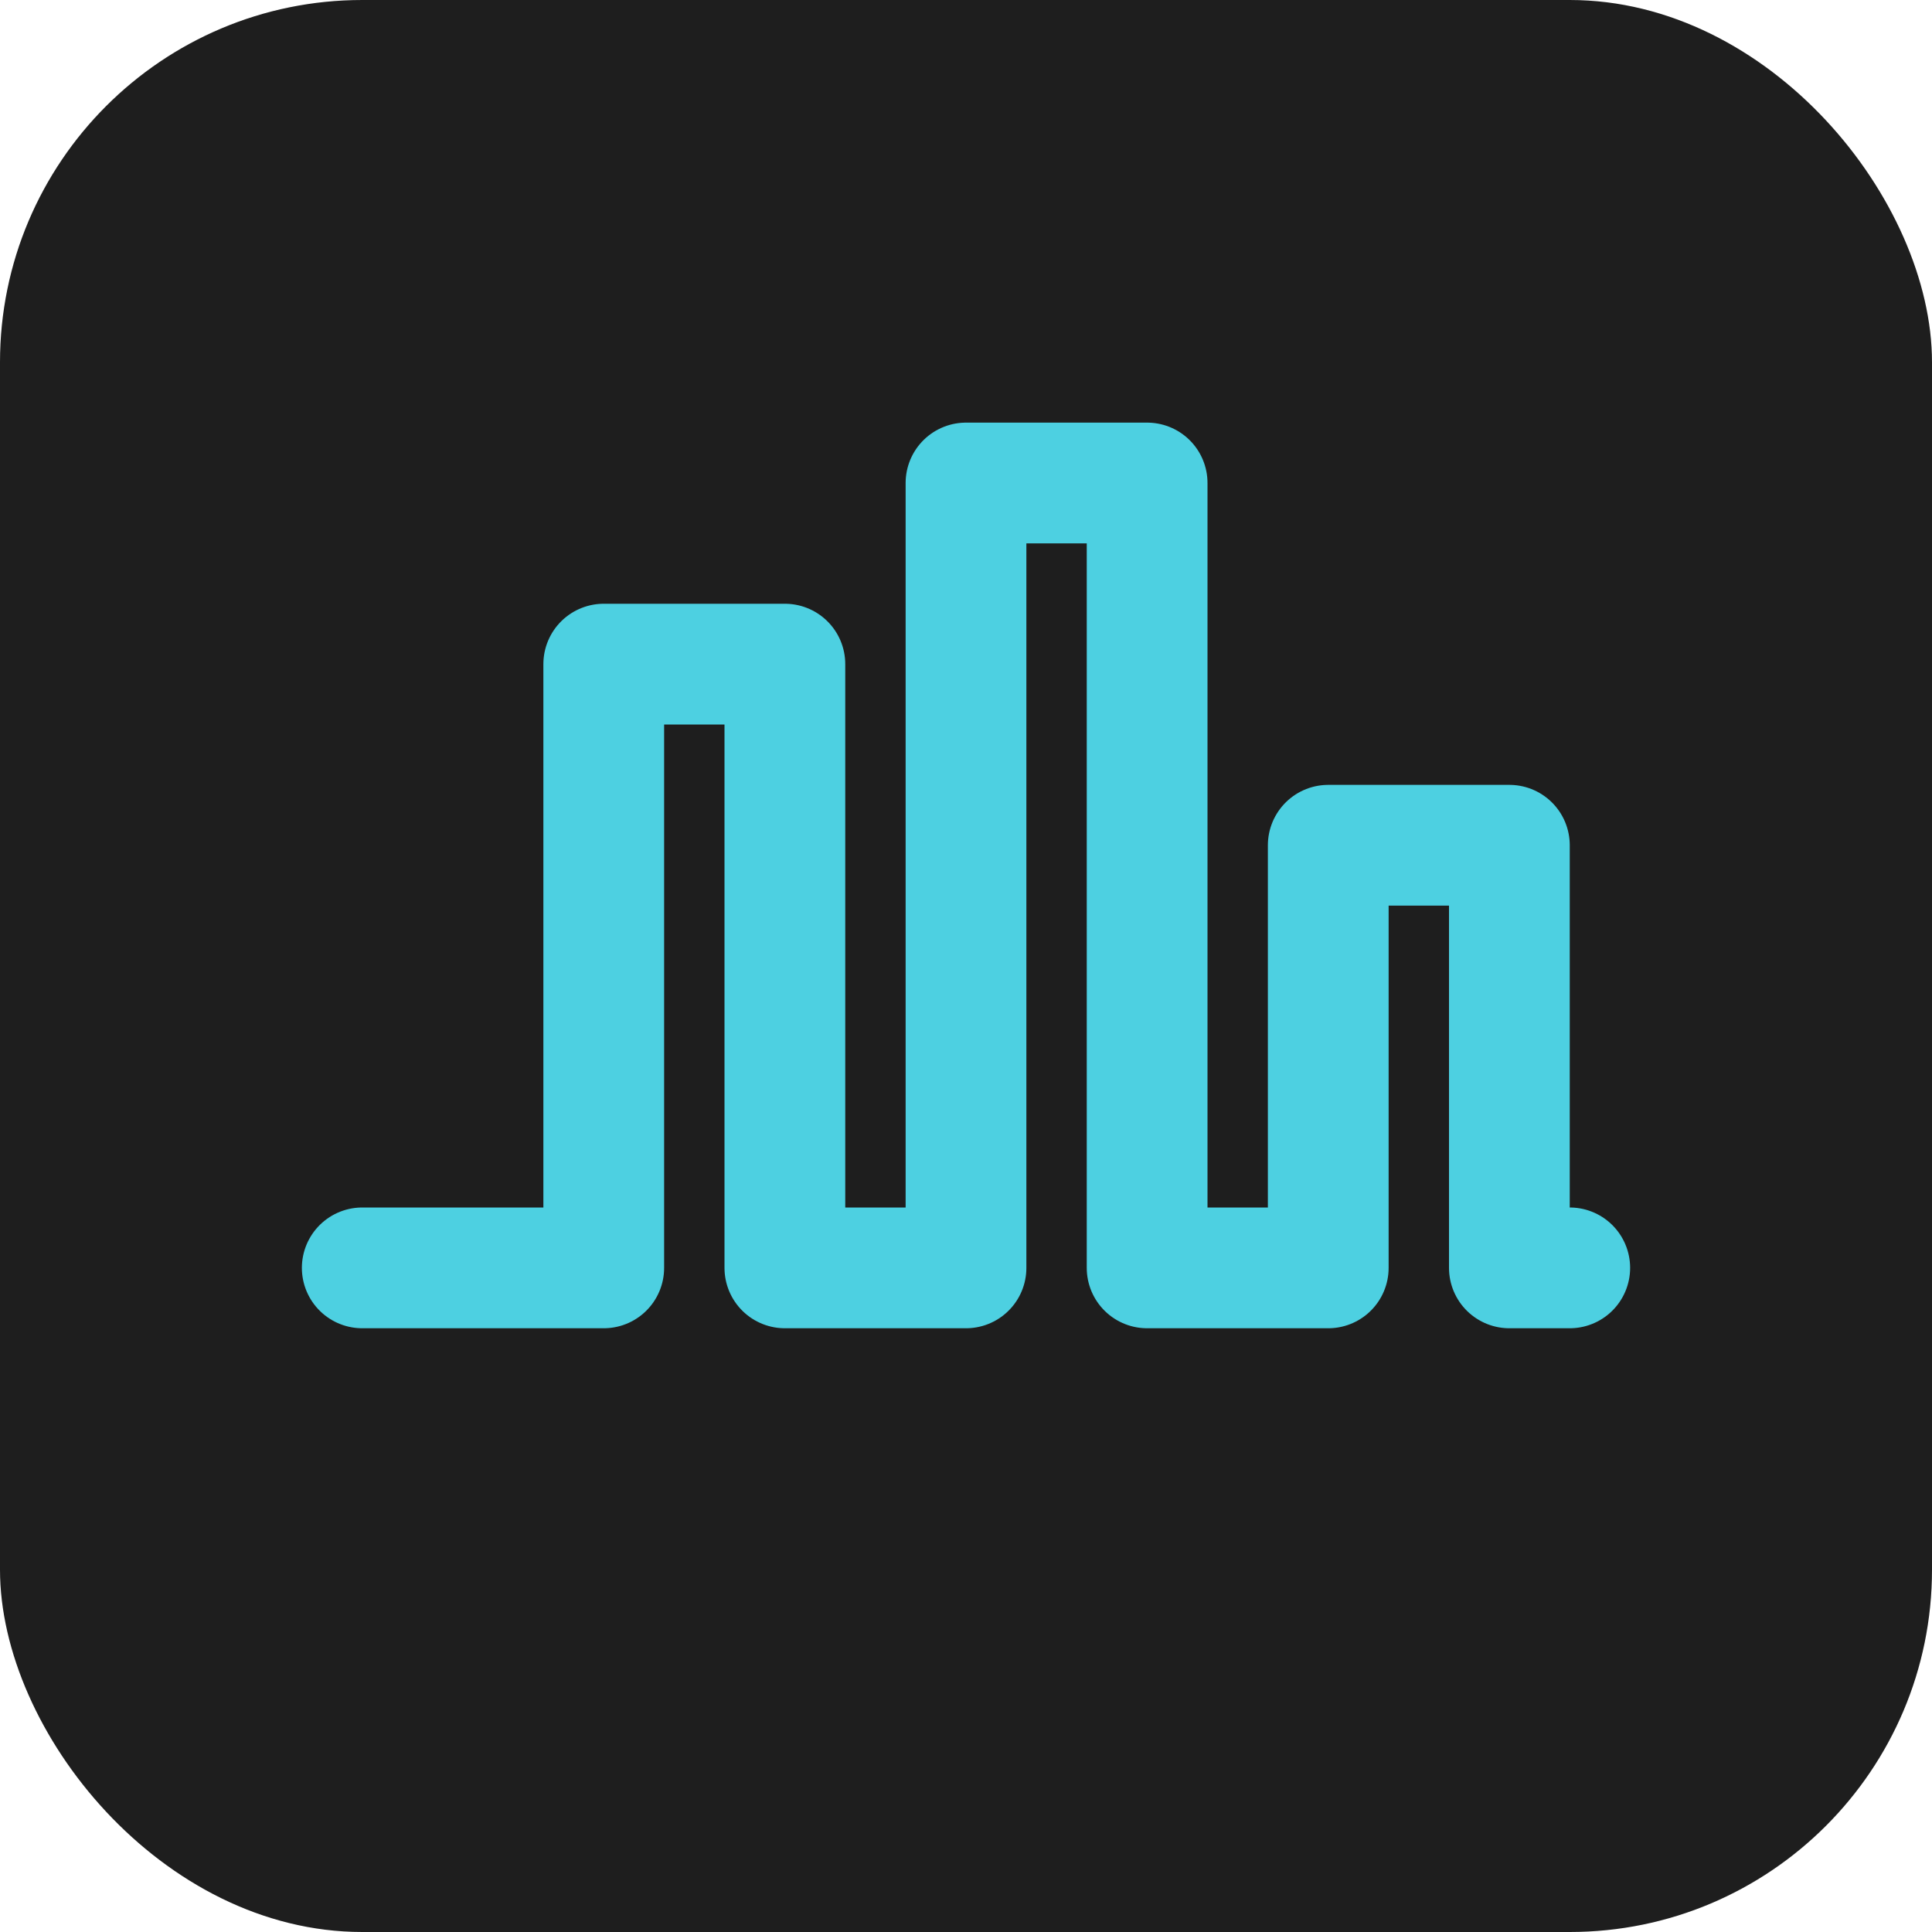 <svg width="64" height="64" viewBox="0 0 64 64" fill="none" xmlns="http://www.w3.org/2000/svg">
    <rect width="64" height="64" rx="12" fill="#1E1E1E"/>
    <path d="M12 42H20V22H26V42H32V16H38V42H44V28H50V42H52" stroke="#4DD0E1" stroke-width="4" stroke-linecap="round" stroke-linejoin="round"/>
</svg>